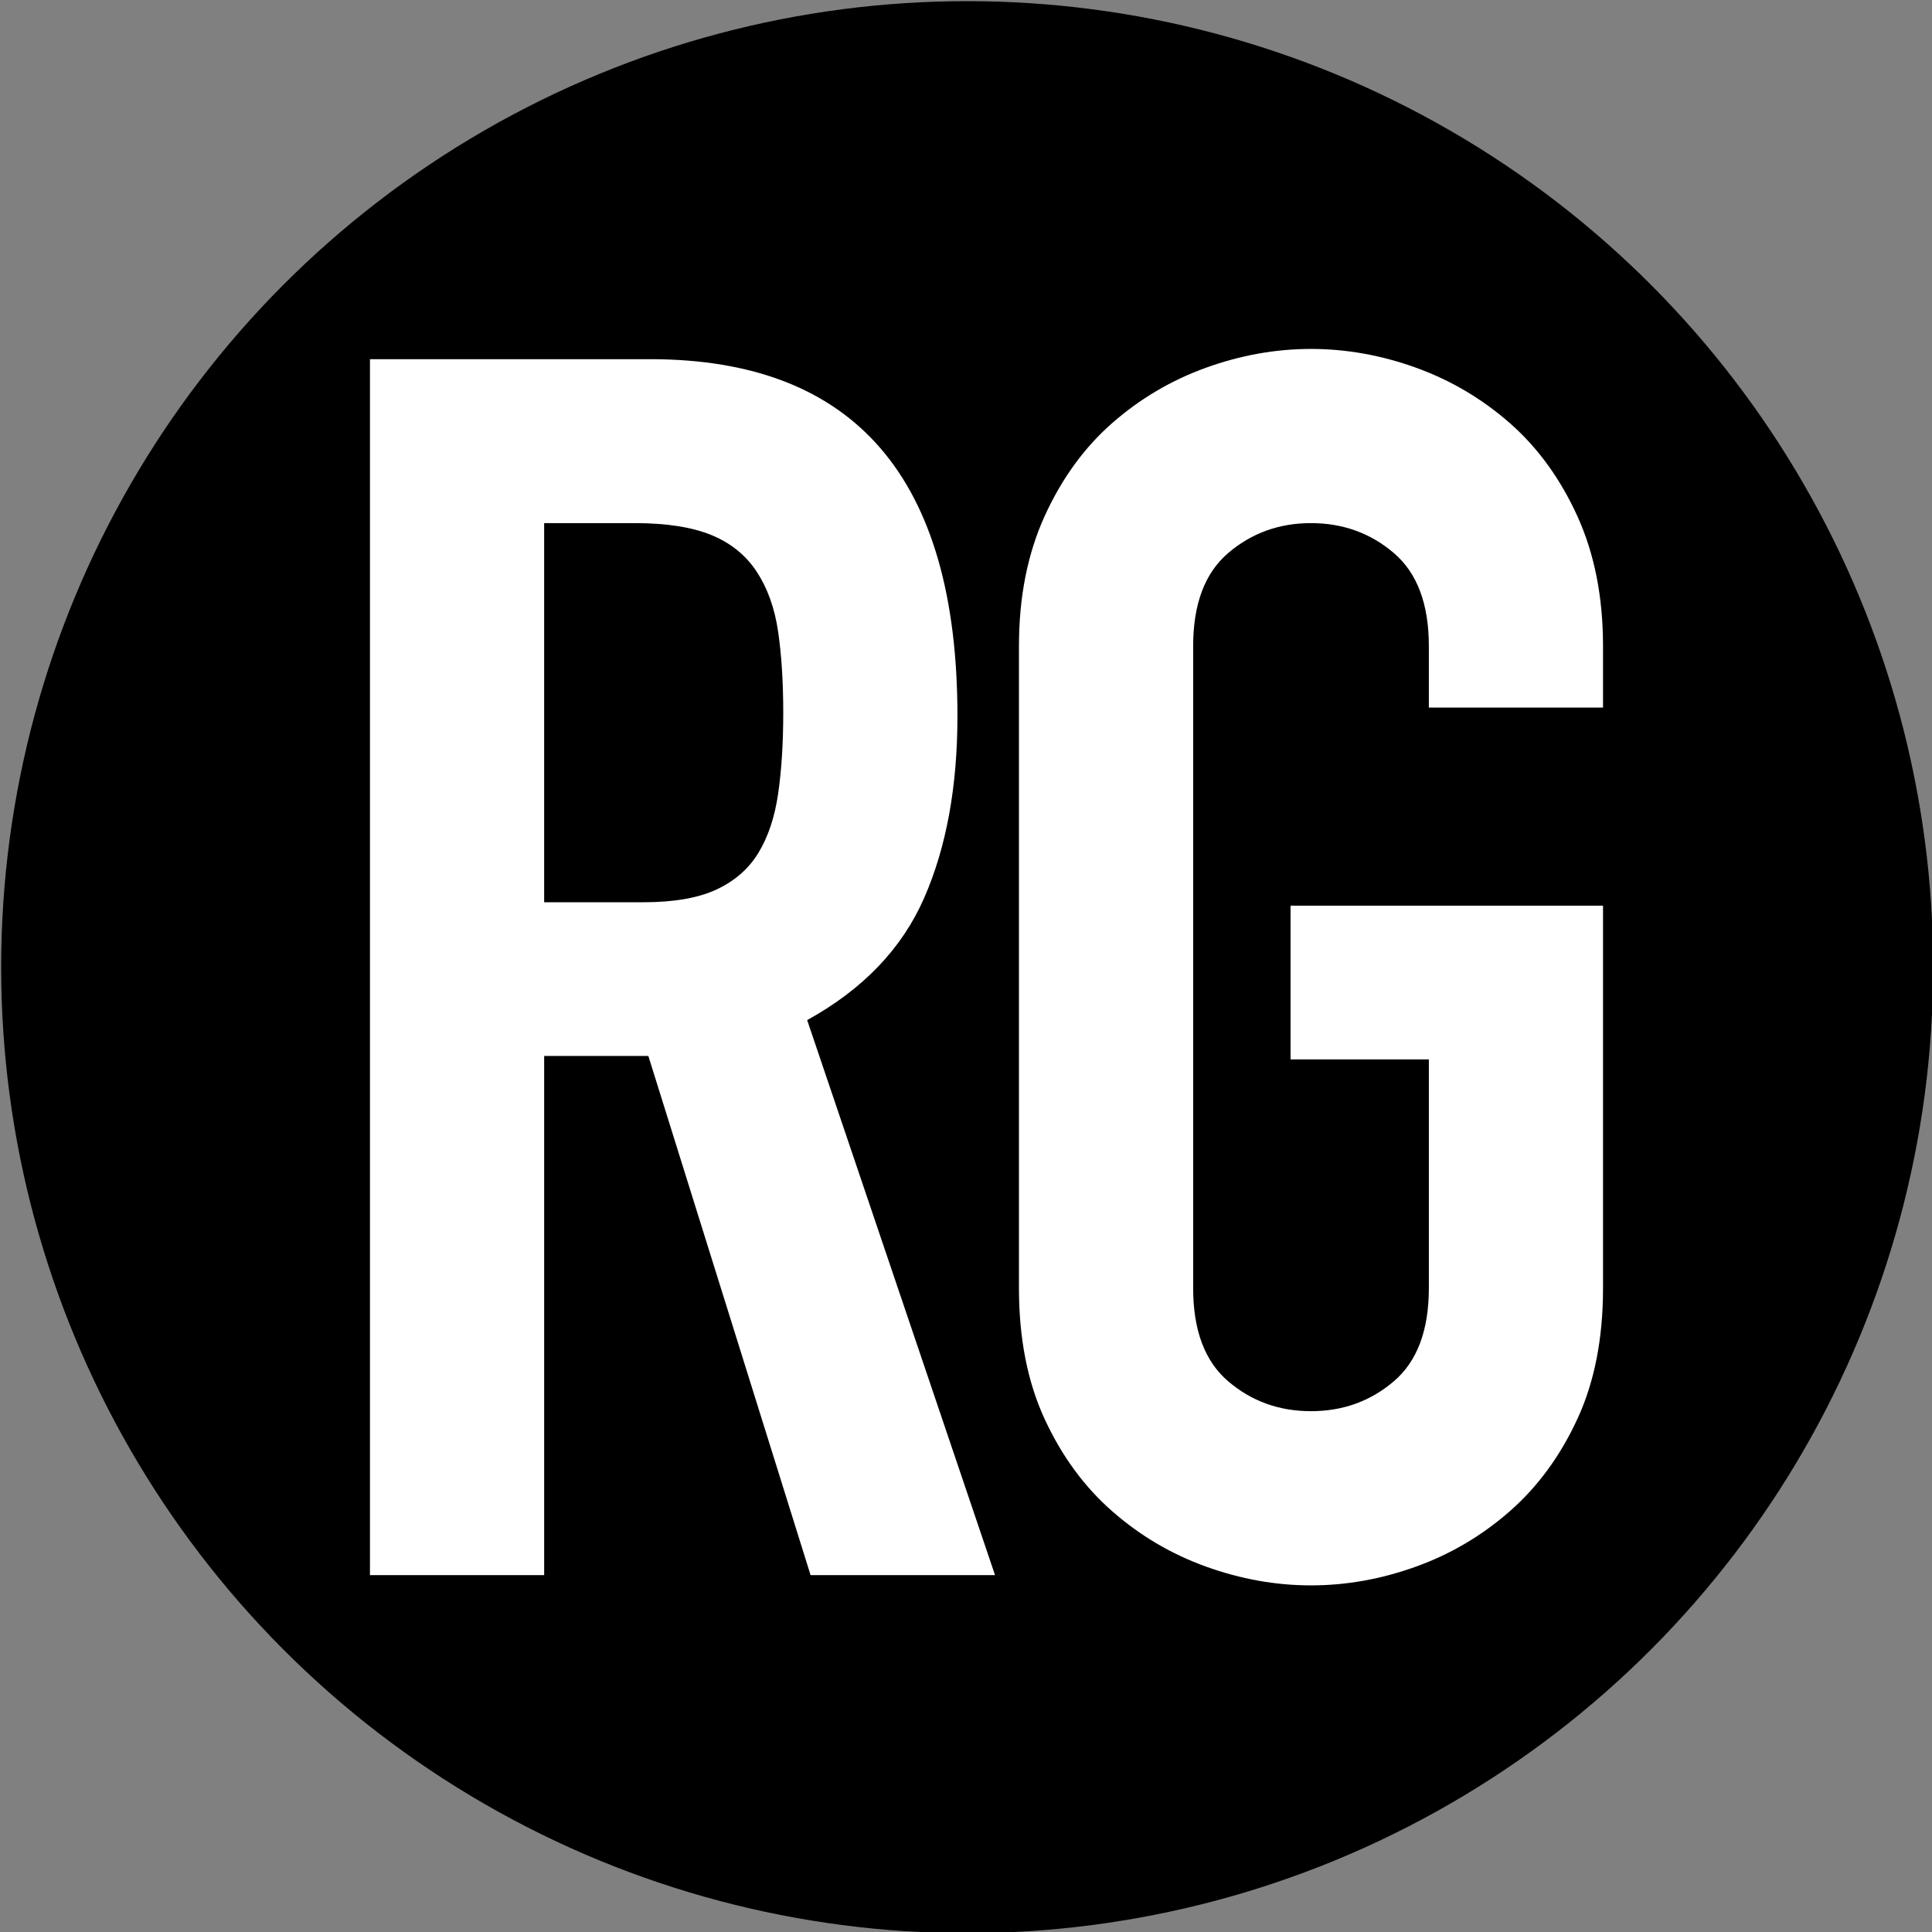 <?xml version="1.0" encoding="utf-8"?>
<!-- Generator: Adobe Illustrator 15.0.0, SVG Export Plug-In . SVG Version: 6.00 Build 0)  -->
<!DOCTYPE svg PUBLIC "-//W3C//DTD SVG 1.1//EN" "http://www.w3.org/Graphics/SVG/1.1/DTD/svg11.dtd">
<svg version="1.1" id="Livello_1" xmlns="http://www.w3.org/2000/svg" xmlns:xlink="http://www.w3.org/1999/xlink" x="0px" y="0px"
	 width="800px" height="800px" viewBox="0 0 800 800" enable-background="new 0 0 800 800" xml:space="preserve">
<rect x="0" y="0" width="800" height="800" fill="#808080" stroke="none"/>
<circle cx="400.48" cy="400.48" r="400"/>
<g id="Livello_2">
	<path fill="#FFFFFF" d="M153.192,148.728h115.976c84.857,0,127.29,49.268,127.29,147.796c0,29.236-4.6,54.345-13.792,75.316
		c-9.195,20.98-25.352,37.829-48.438,50.562l77.798,229.83h-76.383l-67.178-214.981h-43.139V652.23h-72.131V148.728H153.192z
		 M225.324,373.607h41.021c12.717,0,22.847-1.769,30.395-5.305c7.546-3.535,13.321-8.593,17.331-15.205
		c4.006-6.595,6.714-14.726,8.131-24.398c1.411-9.658,2.122-20.866,2.122-33.59c0-12.731-0.711-23.922-2.122-33.587
		c-1.417-9.66-4.365-17.914-8.83-24.75c-4.489-6.835-10.746-11.904-18.746-15.208c-8.032-3.295-18.634-4.955-31.826-4.955h-37.478
		v156.999h0.002V373.607z"/>
	<path fill="#FFFFFF" d="M421.929,267.53c0-20.26,3.542-38.186,10.602-53.75c7.08-15.551,16.389-28.392,27.94-38.535
		c11.544-10.131,24.515-17.787,38.895-22.981c14.379-5.181,28.868-7.779,43.49-7.779c14.621,0,29.114,2.598,43.494,7.779
		c14.376,5.196,27.339,12.85,38.89,22.981c11.547,10.143,20.86,22.981,27.941,38.535c7.064,15.564,10.598,33.489,10.598,53.75
		v25.458h-72.122V267.53c0-17.436-4.841-30.281-14.505-38.538c-9.668-8.243-21.097-12.381-34.296-12.381
		c-13.2,0-24.631,4.138-34.285,12.381c-9.668,8.259-14.509,21.105-14.509,38.538v265.9c0,17.438,4.841,30.291,14.509,38.537
		c9.654,8.252,21.084,12.373,34.285,12.373s24.628-4.123,34.296-12.373c9.664-8.244,14.505-21.1,14.505-38.537v-94.762h-57.27
		v-63.644h129.393V533.43c0,20.75-3.533,38.783-10.599,54.09c-7.081,15.328-16.395,28.062-27.941,38.191
		c-11.551,10.145-24.514,17.807-38.89,22.984c-14.38,5.18-28.875,7.779-43.494,7.779s-29.109-2.6-43.489-7.779
		c-14.381-5.178-27.352-12.84-38.896-22.984c-11.552-10.129-20.86-22.863-27.94-38.191c-7.06-15.305-10.602-33.34-10.602-54.09
		V267.53L421.929,267.53z"/>
</g>
</svg>
